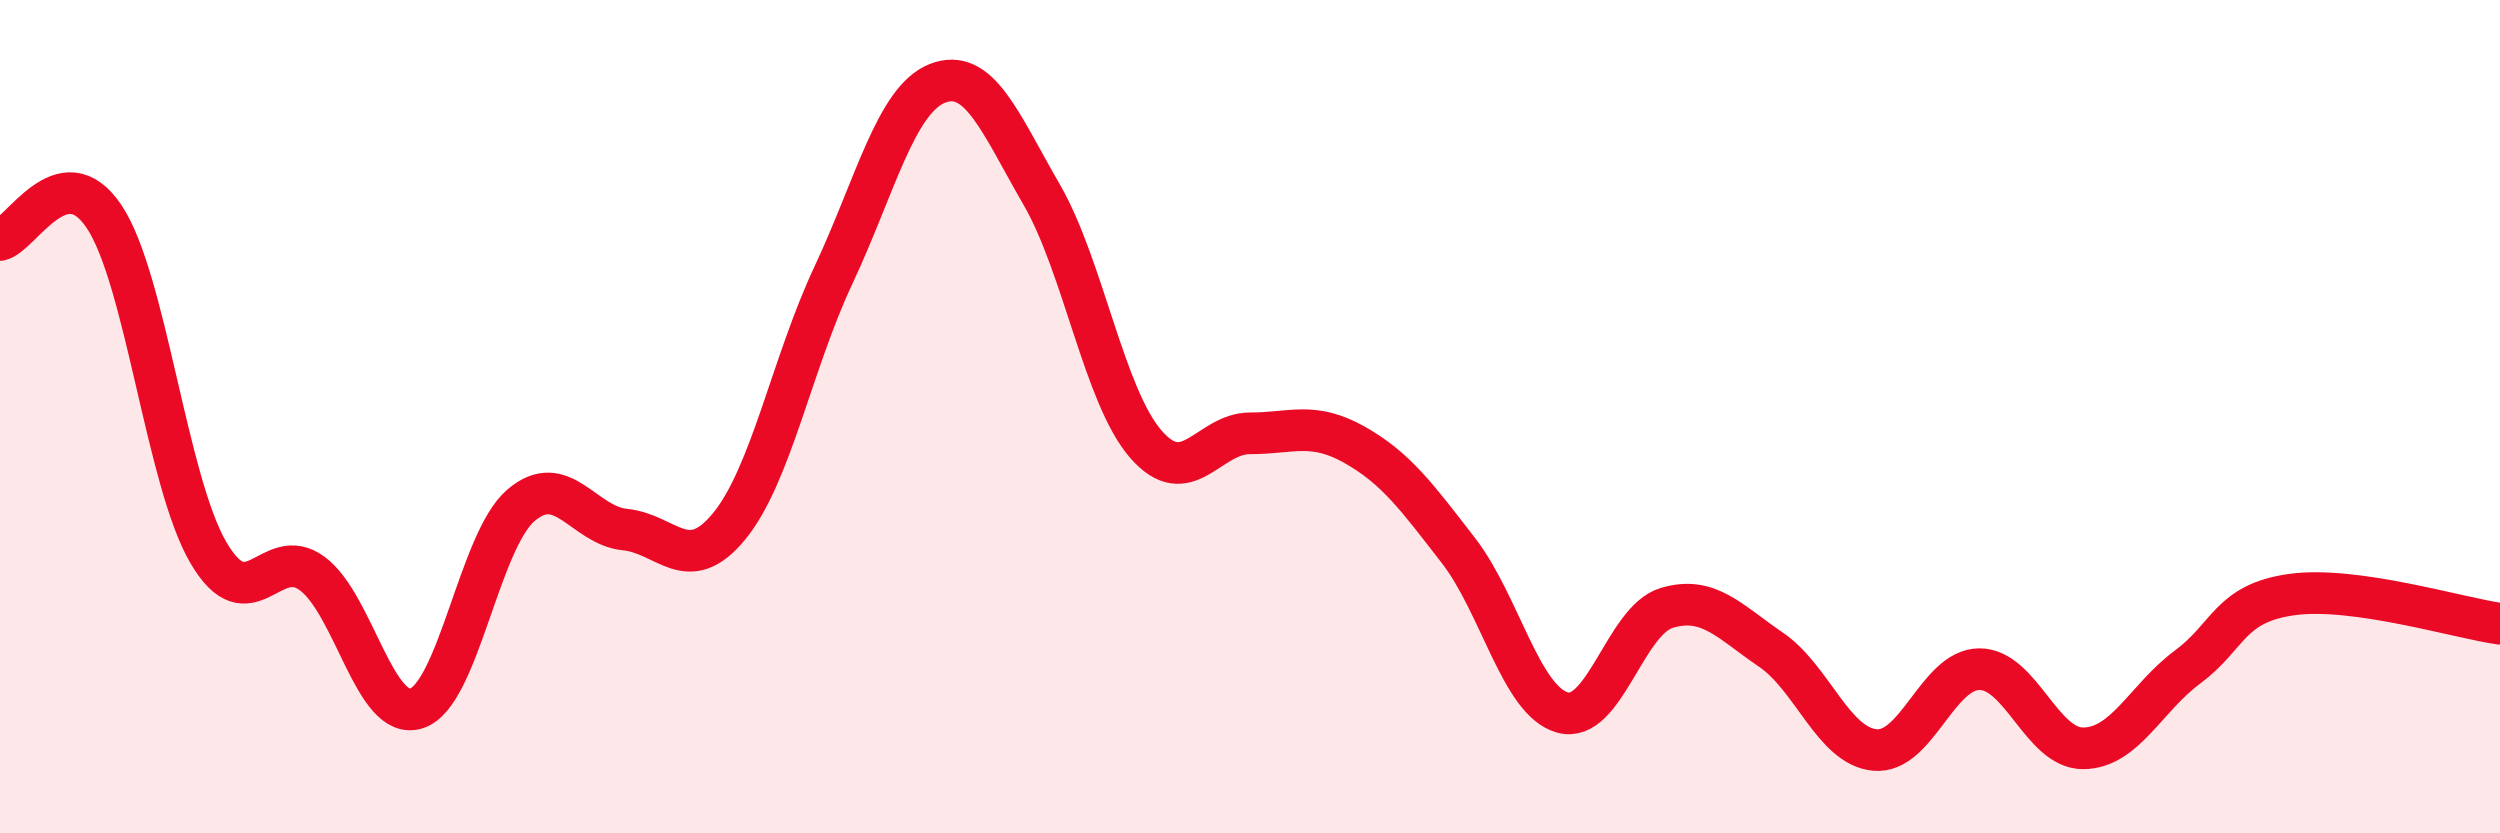 
    <svg width="60" height="20" viewBox="0 0 60 20" xmlns="http://www.w3.org/2000/svg">
      <path
        d="M 0,5.76 C 0.5,5.65 1.5,3.7 2.5,5.2 C 3.5,6.7 4,11.55 5,13.26 C 6,14.97 6.5,13.02 7.5,13.77 C 8.5,14.52 9,17.33 10,17 C 11,16.67 11.5,12.99 12.5,12.13 C 13.5,11.27 14,12.61 15,12.71 C 16,12.81 16.5,13.85 17.5,12.63 C 18.5,11.41 19,8.74 20,6.61 C 21,4.48 21.5,2.39 22.5,2 C 23.5,1.61 24,2.94 25,4.67 C 26,6.4 26.5,9.51 27.5,10.66 C 28.5,11.81 29,10.4 30,10.4 C 31,10.4 31.5,10.11 32.5,10.67 C 33.5,11.23 34,11.92 35,13.21 C 36,14.5 36.5,16.82 37.5,17.1 C 38.5,17.38 39,14.89 40,14.59 C 41,14.29 41.5,14.91 42.5,15.59 C 43.5,16.27 44,17.91 45,18 C 46,18.09 46.5,16.07 47.5,16.06 C 48.5,16.05 49,17.97 50,17.96 C 51,17.95 51.5,16.75 52.5,16.01 C 53.5,15.27 53.5,14.48 55,14.27 C 56.5,14.06 59,14.83 60,14.97L60 20L0 20Z"
        fill="#EB0A25"
        opacity="0.1"
        stroke-linecap="round"
        stroke-linejoin="round"
      />
      <path
        d="M 0,5.76 C 0.5,5.65 1.5,3.7 2.5,5.2 C 3.5,6.7 4,11.55 5,13.26 C 6,14.97 6.5,13.02 7.5,13.77 C 8.5,14.52 9,17.33 10,17 C 11,16.67 11.5,12.99 12.5,12.13 C 13.5,11.27 14,12.61 15,12.71 C 16,12.81 16.5,13.85 17.5,12.63 C 18.5,11.41 19,8.74 20,6.61 C 21,4.48 21.5,2.39 22.5,2 C 23.5,1.61 24,2.94 25,4.67 C 26,6.4 26.5,9.51 27.5,10.66 C 28.5,11.81 29,10.4 30,10.4 C 31,10.4 31.5,10.11 32.5,10.67 C 33.5,11.23 34,11.92 35,13.21 C 36,14.5 36.5,16.82 37.5,17.1 C 38.5,17.38 39,14.89 40,14.59 C 41,14.29 41.5,14.91 42.5,15.59 C 43.5,16.27 44,17.91 45,18 C 46,18.09 46.5,16.07 47.5,16.06 C 48.5,16.05 49,17.97 50,17.96 C 51,17.95 51.5,16.75 52.5,16.01 C 53.5,15.27 53.5,14.48 55,14.27 C 56.5,14.06 59,14.83 60,14.97"
        stroke="#EB0A25"
        stroke-width="1"
        fill="none"
        stroke-linecap="round"
        stroke-linejoin="round"
      />
    </svg>
  